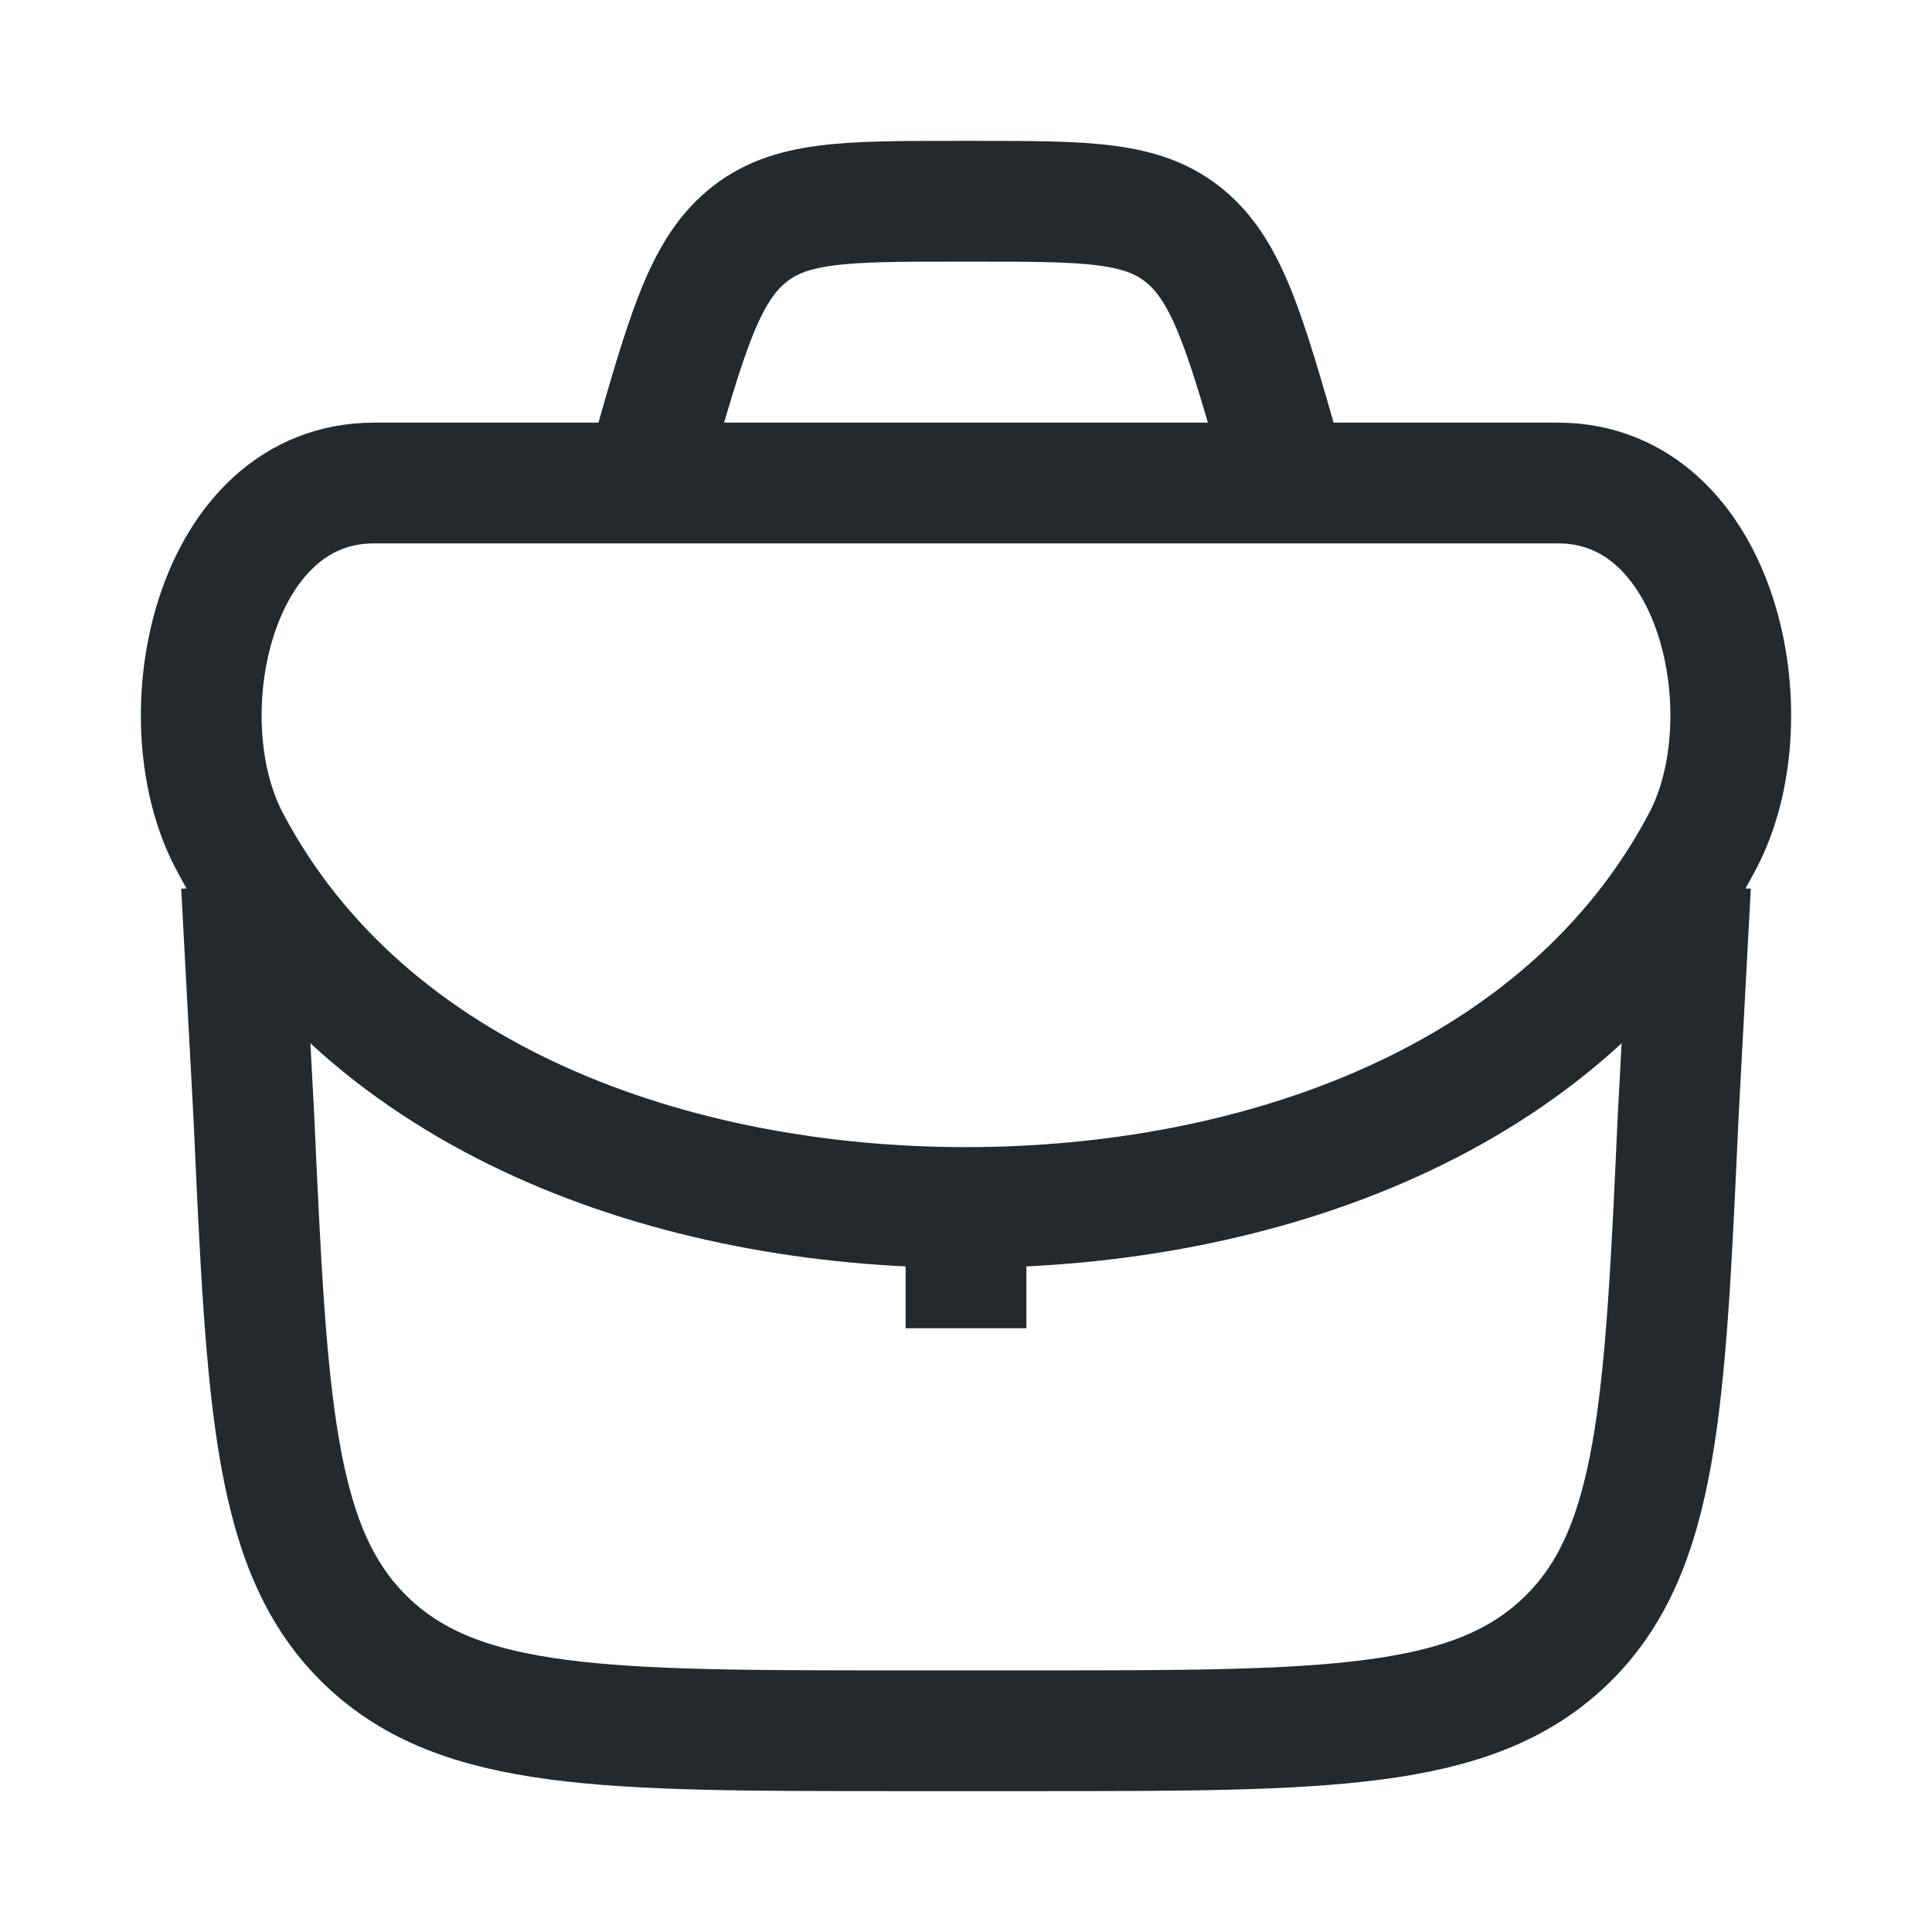 <svg width="24" xmlns="http://www.w3.org/2000/svg" height="24" id="screenshot-5c412cc8-d68e-80d4-8005-e2f22fd8db00" viewBox="0 0 24 24" xmlns:xlink="http://www.w3.org/1999/xlink" fill="none" version="1.1"><g id="shape-5c412cc8-d68e-80d4-8005-e2f22fd8db00" data-testid="Icons / Job"><g fill="none"><g class="fills" id="fills-5c412cc8-d68e-80d4-8005-e2f22fd8db00"><rect rx="0" ry="0" x="0" y="0" width="24" height="24" transform="matrix(1, 0, 0, 1, 0, 0)" class="frame-background"/></g><g class="frame-children"><g id="shape-5c412cc8-d68e-80d4-8005-e2f22b693264" data-testid="svg" width="24" height="24" rx="0" ry="0" style="fill: rgb(0, 0, 0);"><g id="shape-5c412cc8-d68e-80d4-8005-e2f22b6d35c7" data-testid="base-background" style="display: none;"><g class="fills" id="fills-5c412cc8-d68e-80d4-8005-e2f22b6d35c7"><rect width="24" height="24" x="0" transform="matrix(1, 0, 0, 1, 0, 0)" style="fill: none;" ry="0" fill="none" rx="0" y="0"/></g></g><g id="shape-5c412cc8-d68e-80d4-8005-e2f22b6d35c8" data-testid="svg-g" rx="0" ry="0" style="fill: rgb(0, 0, 0);"><g id="shape-5c412cc8-d68e-80d4-8005-e2f22b6d5a7e" data-testid="svg-path"><g class="fills" id="fills-5c412cc8-d68e-80d4-8005-e2f22b6d5a7e"><path d="M12.000,15.000L12.000,16.500M3.000,11.000L3.153,13.863C3.317,17.477,3.399,19.283,4.559,20.392C5.719,21.501,7.527,21.500,11.145,21.500L12.855,21.500C16.473,21.500,18.282,21.500,19.441,20.392C20.600,19.284,20.683,17.477,20.847,13.863L21.000,11.000" color="currentColor" fill="none" stroke-linejoin="round" style="fill: none;"/></g><g color="currentColor" fill="none" stroke-linejoin="round" id="strokes-5c412cc8-d68e-80d4-8005-e2f22b6d5a7e" class="strokes"><g class="stroke-shape"><path d="M12.000,15.000L12.000,16.500M3.000,11.000L3.153,13.863C3.317,17.477,3.399,19.283,4.559,20.392C5.719,21.501,7.527,21.500,11.145,21.500L12.855,21.500C16.473,21.500,18.282,21.500,19.441,20.392C20.600,19.284,20.683,17.477,20.847,13.863L21.000,11.000" style="fill: none; stroke-width: 1.5; stroke: rgb(36, 41, 45); stroke-opacity: 1;"/></g></g></g><g id="shape-5c412cc8-d68e-80d4-8005-e2f22b6da26e" data-testid="svg-path"><g class="fills" id="fills-5c412cc8-d68e-80d4-8005-e2f22b6da26e"><path d="M2.847,10.443C4.547,13.674,8.380,15.000,12.000,15.000C15.620,15.000,19.453,13.674,21.153,10.443C21.964,8.901,21.350,6.000,19.352,6.000L4.648,6.000C2.650,6.000,2.036,8.900,2.847,10.443ZM16.000,6.000L15.912,5.690C15.472,4.150,15.252,3.380,14.728,2.940C14.204,2.500,13.508,2.500,12.117,2.500L11.883,2.500C10.492,2.500,9.796,2.500,9.273,2.940C8.748,3.380,8.528,4.150,8.088,5.690L8.000,6.000" color="currentColor" fill="none" stroke-linejoin="round" style="fill: none;"/></g><g color="currentColor" fill="none" stroke-linejoin="round" id="strokes-5c412cc8-d68e-80d4-8005-e2f22b6da26e" class="strokes"><g class="stroke-shape"><path d="M2.847,10.443C4.547,13.674,8.380,15.000,12.000,15.000C15.620,15.000,19.453,13.674,21.153,10.443C21.964,8.901,21.350,6.000,19.352,6.000L4.648,6.000C2.650,6.000,2.036,8.900,2.847,10.443ZM16.000,6.000L15.912,5.690C15.472,4.150,15.252,3.380,14.728,2.940C14.204,2.500,13.508,2.500,12.117,2.500L11.883,2.500C10.492,2.500,9.796,2.500,9.273,2.940C8.748,3.380,8.528,4.150,8.088,5.690L8.000,6.000" style="fill: none; stroke-width: 1.5; stroke: rgb(36, 41, 45); stroke-opacity: 1;"/></g></g></g></g></g></g></g></g></svg>